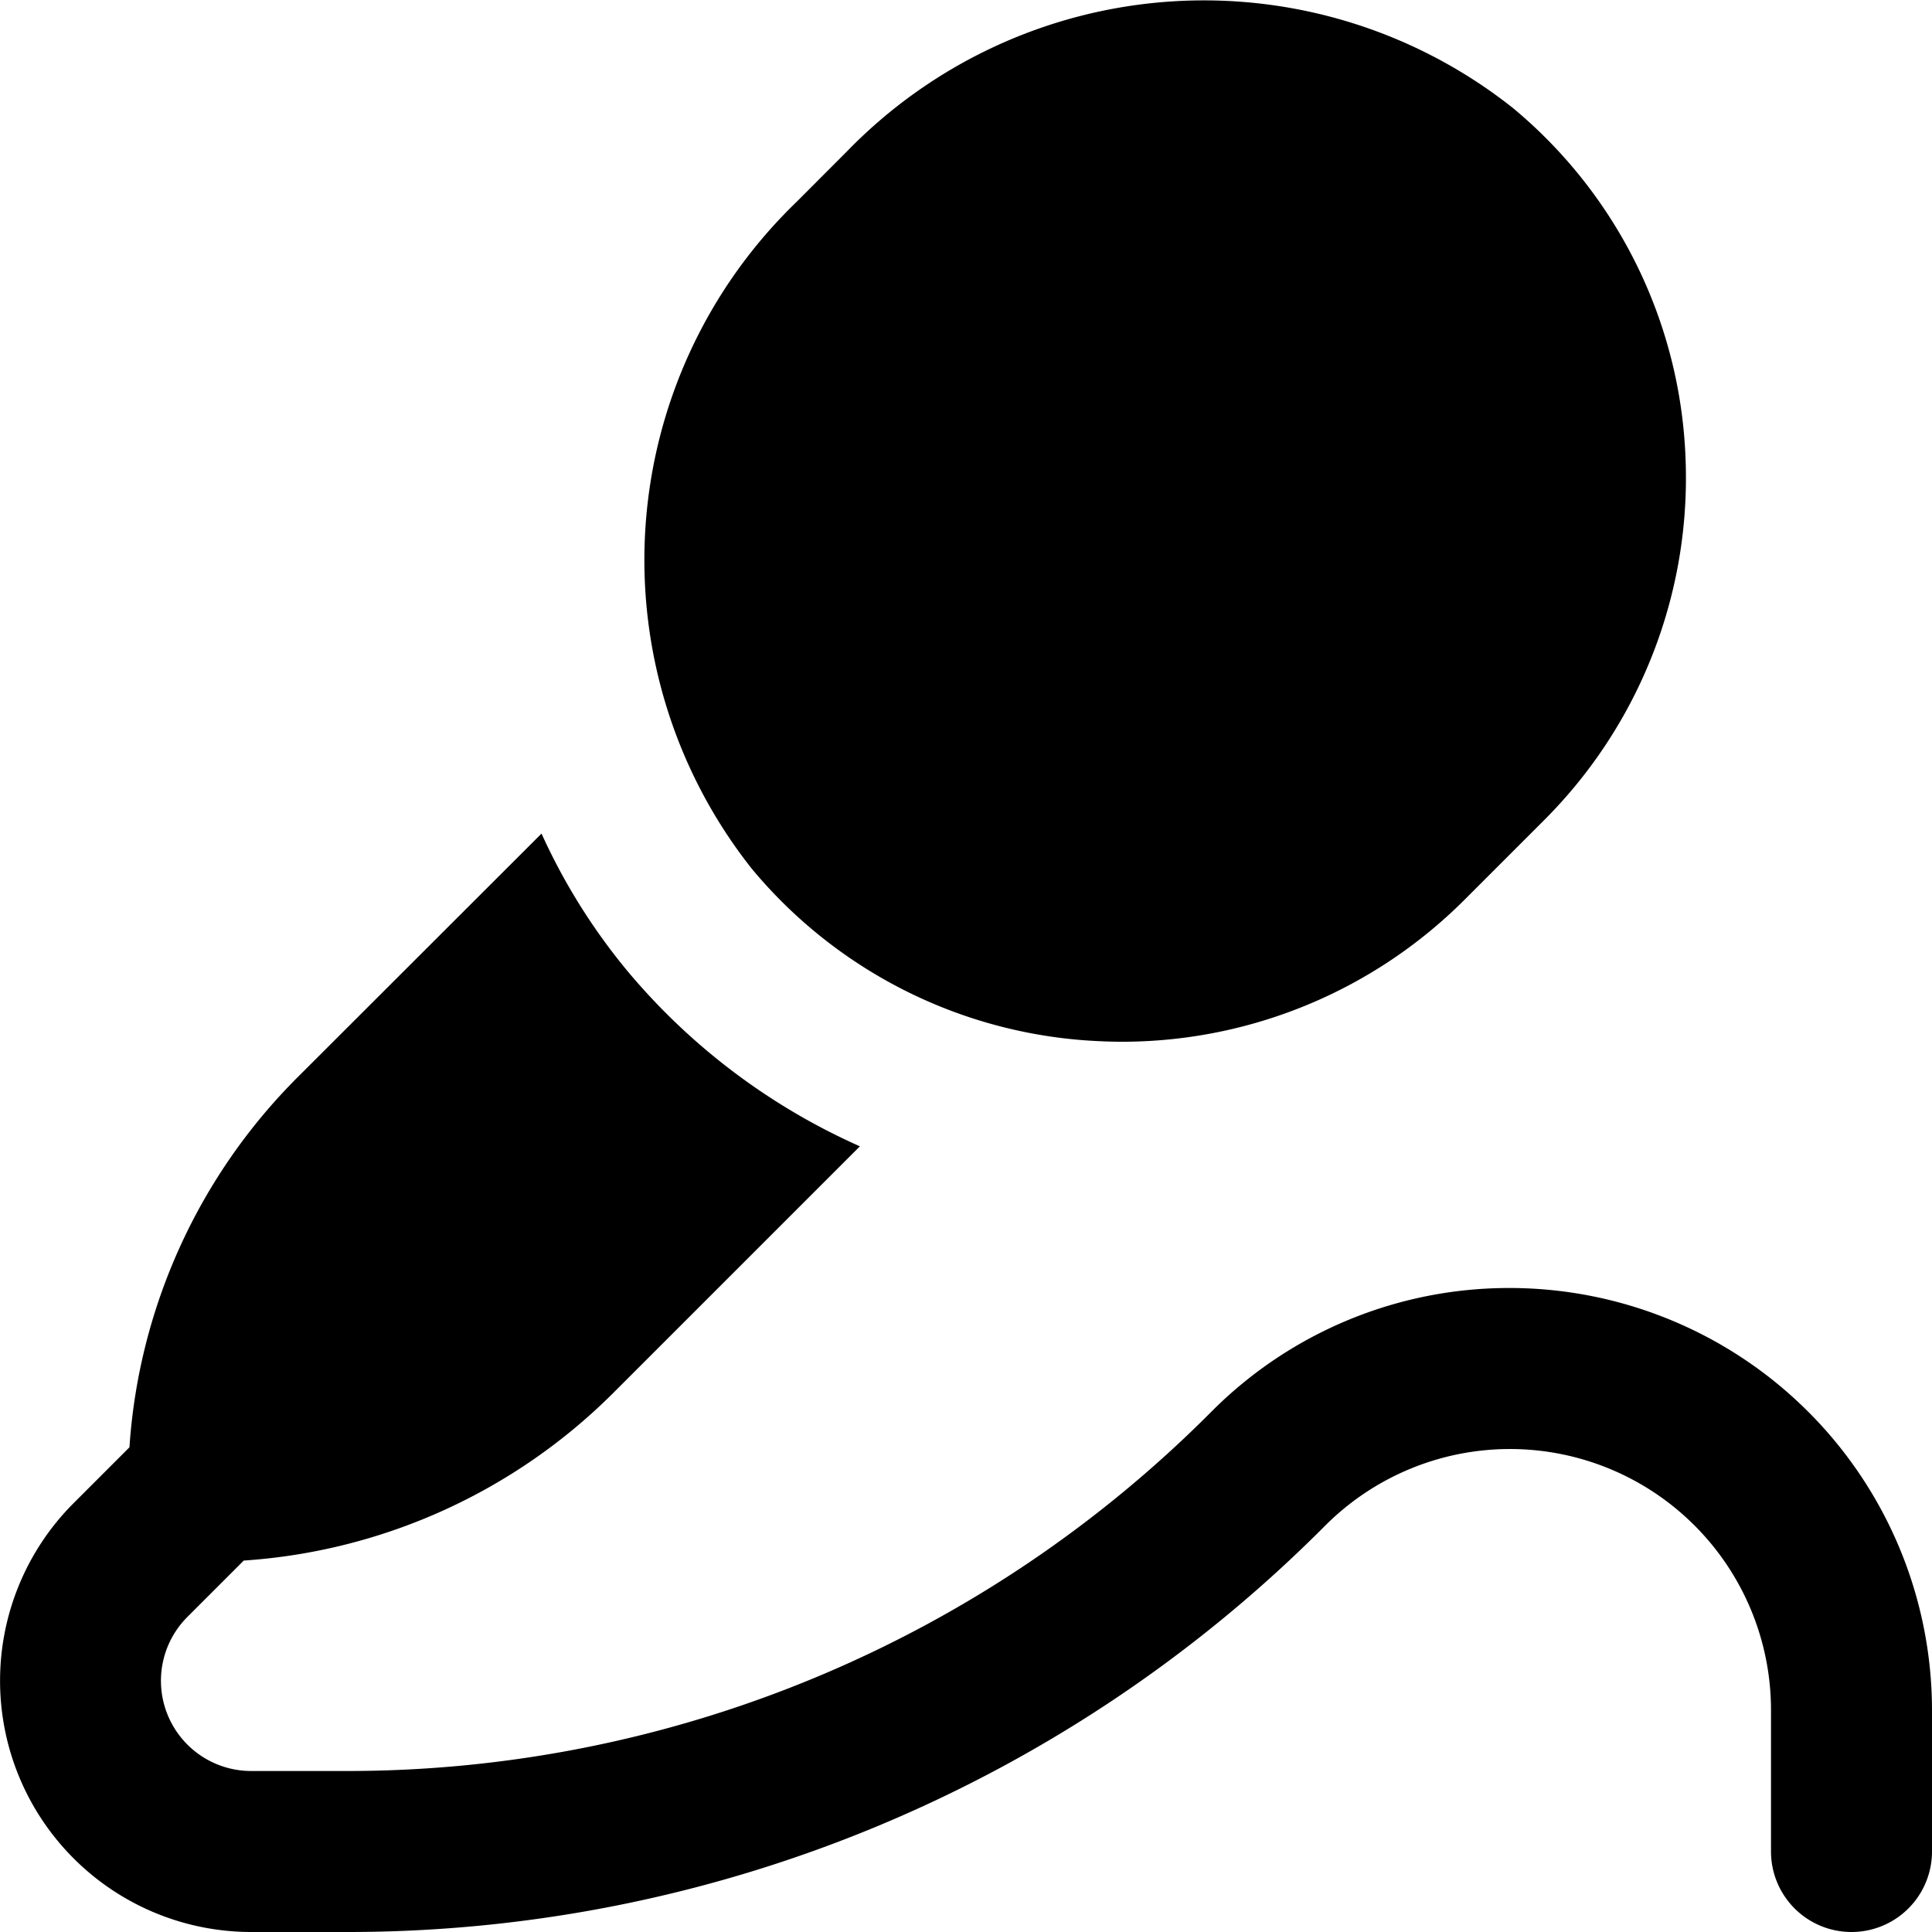 <?xml version="1.0" encoding="UTF-8"?>
<svg xmlns="http://www.w3.org/2000/svg" id="Layer_1" data-name="Layer 1" viewBox="0 0 24 24" width="512" height="512"><path d="M9.34,10.793a6.179,6.179,0,0,1,.545-8.275l.633-.634a6.179,6.179,0,0,1,8.274-.544,5.946,5.946,0,0,1,2.146,4.343,6.01,6.01,0,0,1-1.751,4.5l-1,1a6.018,6.018,0,0,1-4.246,1.758q-.129,0-.258-.006A5.95,5.95,0,0,1,9.34,10.793ZM18.757,16a5.214,5.214,0,0,0-3.707,1.535A15.14,15.14,0,0,1,4.272,22H3.122a1.121,1.121,0,0,1-.794-1.914l.7-.7a7.176,7.176,0,0,0,4.6-2.092l3.054-3.054A8,8,0,0,1,7.809,12.08a7.568,7.568,0,0,1-1.082-1.725L3.7,13.379a7.171,7.171,0,0,0-2.092,4.6l-.7.7A3.121,3.121,0,0,0,3.122,24h1.15a17.13,17.13,0,0,0,12.192-5.05A3.243,3.243,0,0,1,22,21.242V23a1,1,0,0,0,2,0V21.242A5.249,5.249,0,0,0,18.757,16Z"/></svg>
